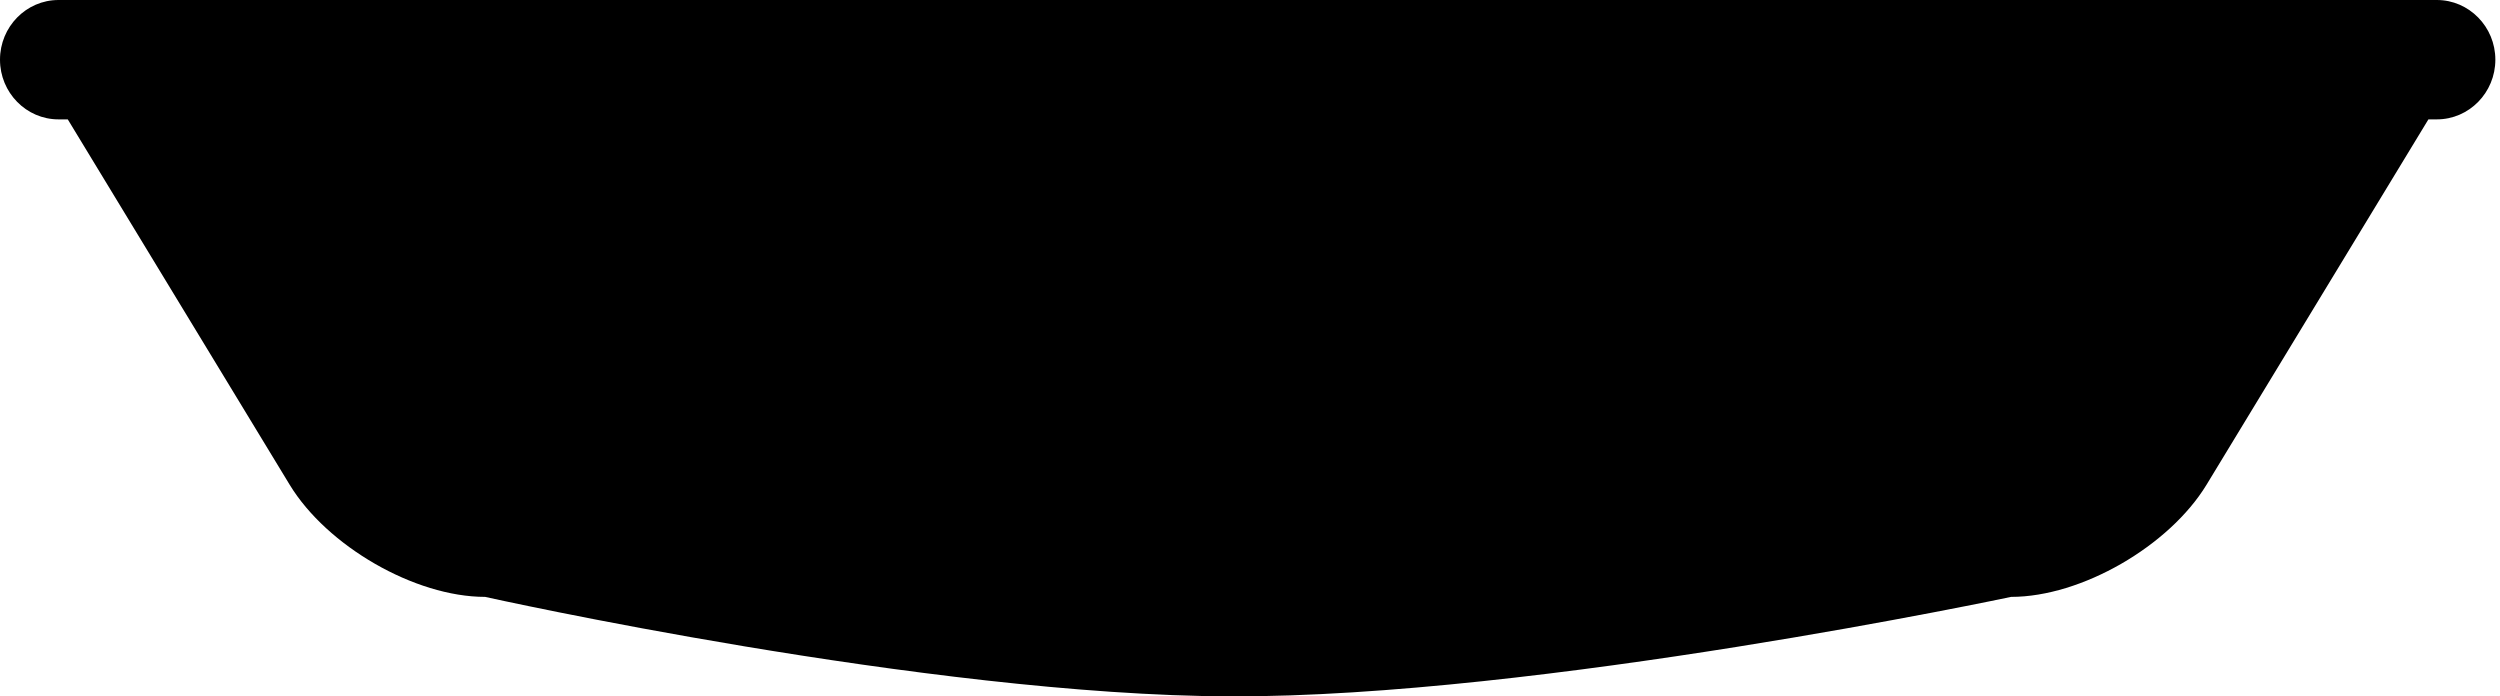 <?xml version="1.0" encoding="UTF-8"?> <svg xmlns="http://www.w3.org/2000/svg" width="359" height="100" viewBox="0 0 359 100" fill="none"> <path d="M349.928 0H8.402C3.768 0 0 3.846 0 8.571C0 13.297 3.768 17.143 8.402 17.143H9.732L41.61 69.628C46.952 78.397 59.537 85.713 69.664 85.713C69.664 85.713 133.174 99.871 176.735 99.999C220.862 100.129 288.793 85.713 288.793 85.713C298.917 85.713 311.502 78.397 316.846 69.628L348.719 17.143H349.931C354.562 17.143 358.333 13.297 358.333 8.571C358.333 3.846 354.559 0 349.928 0Z" fill="black"></path> </svg> 